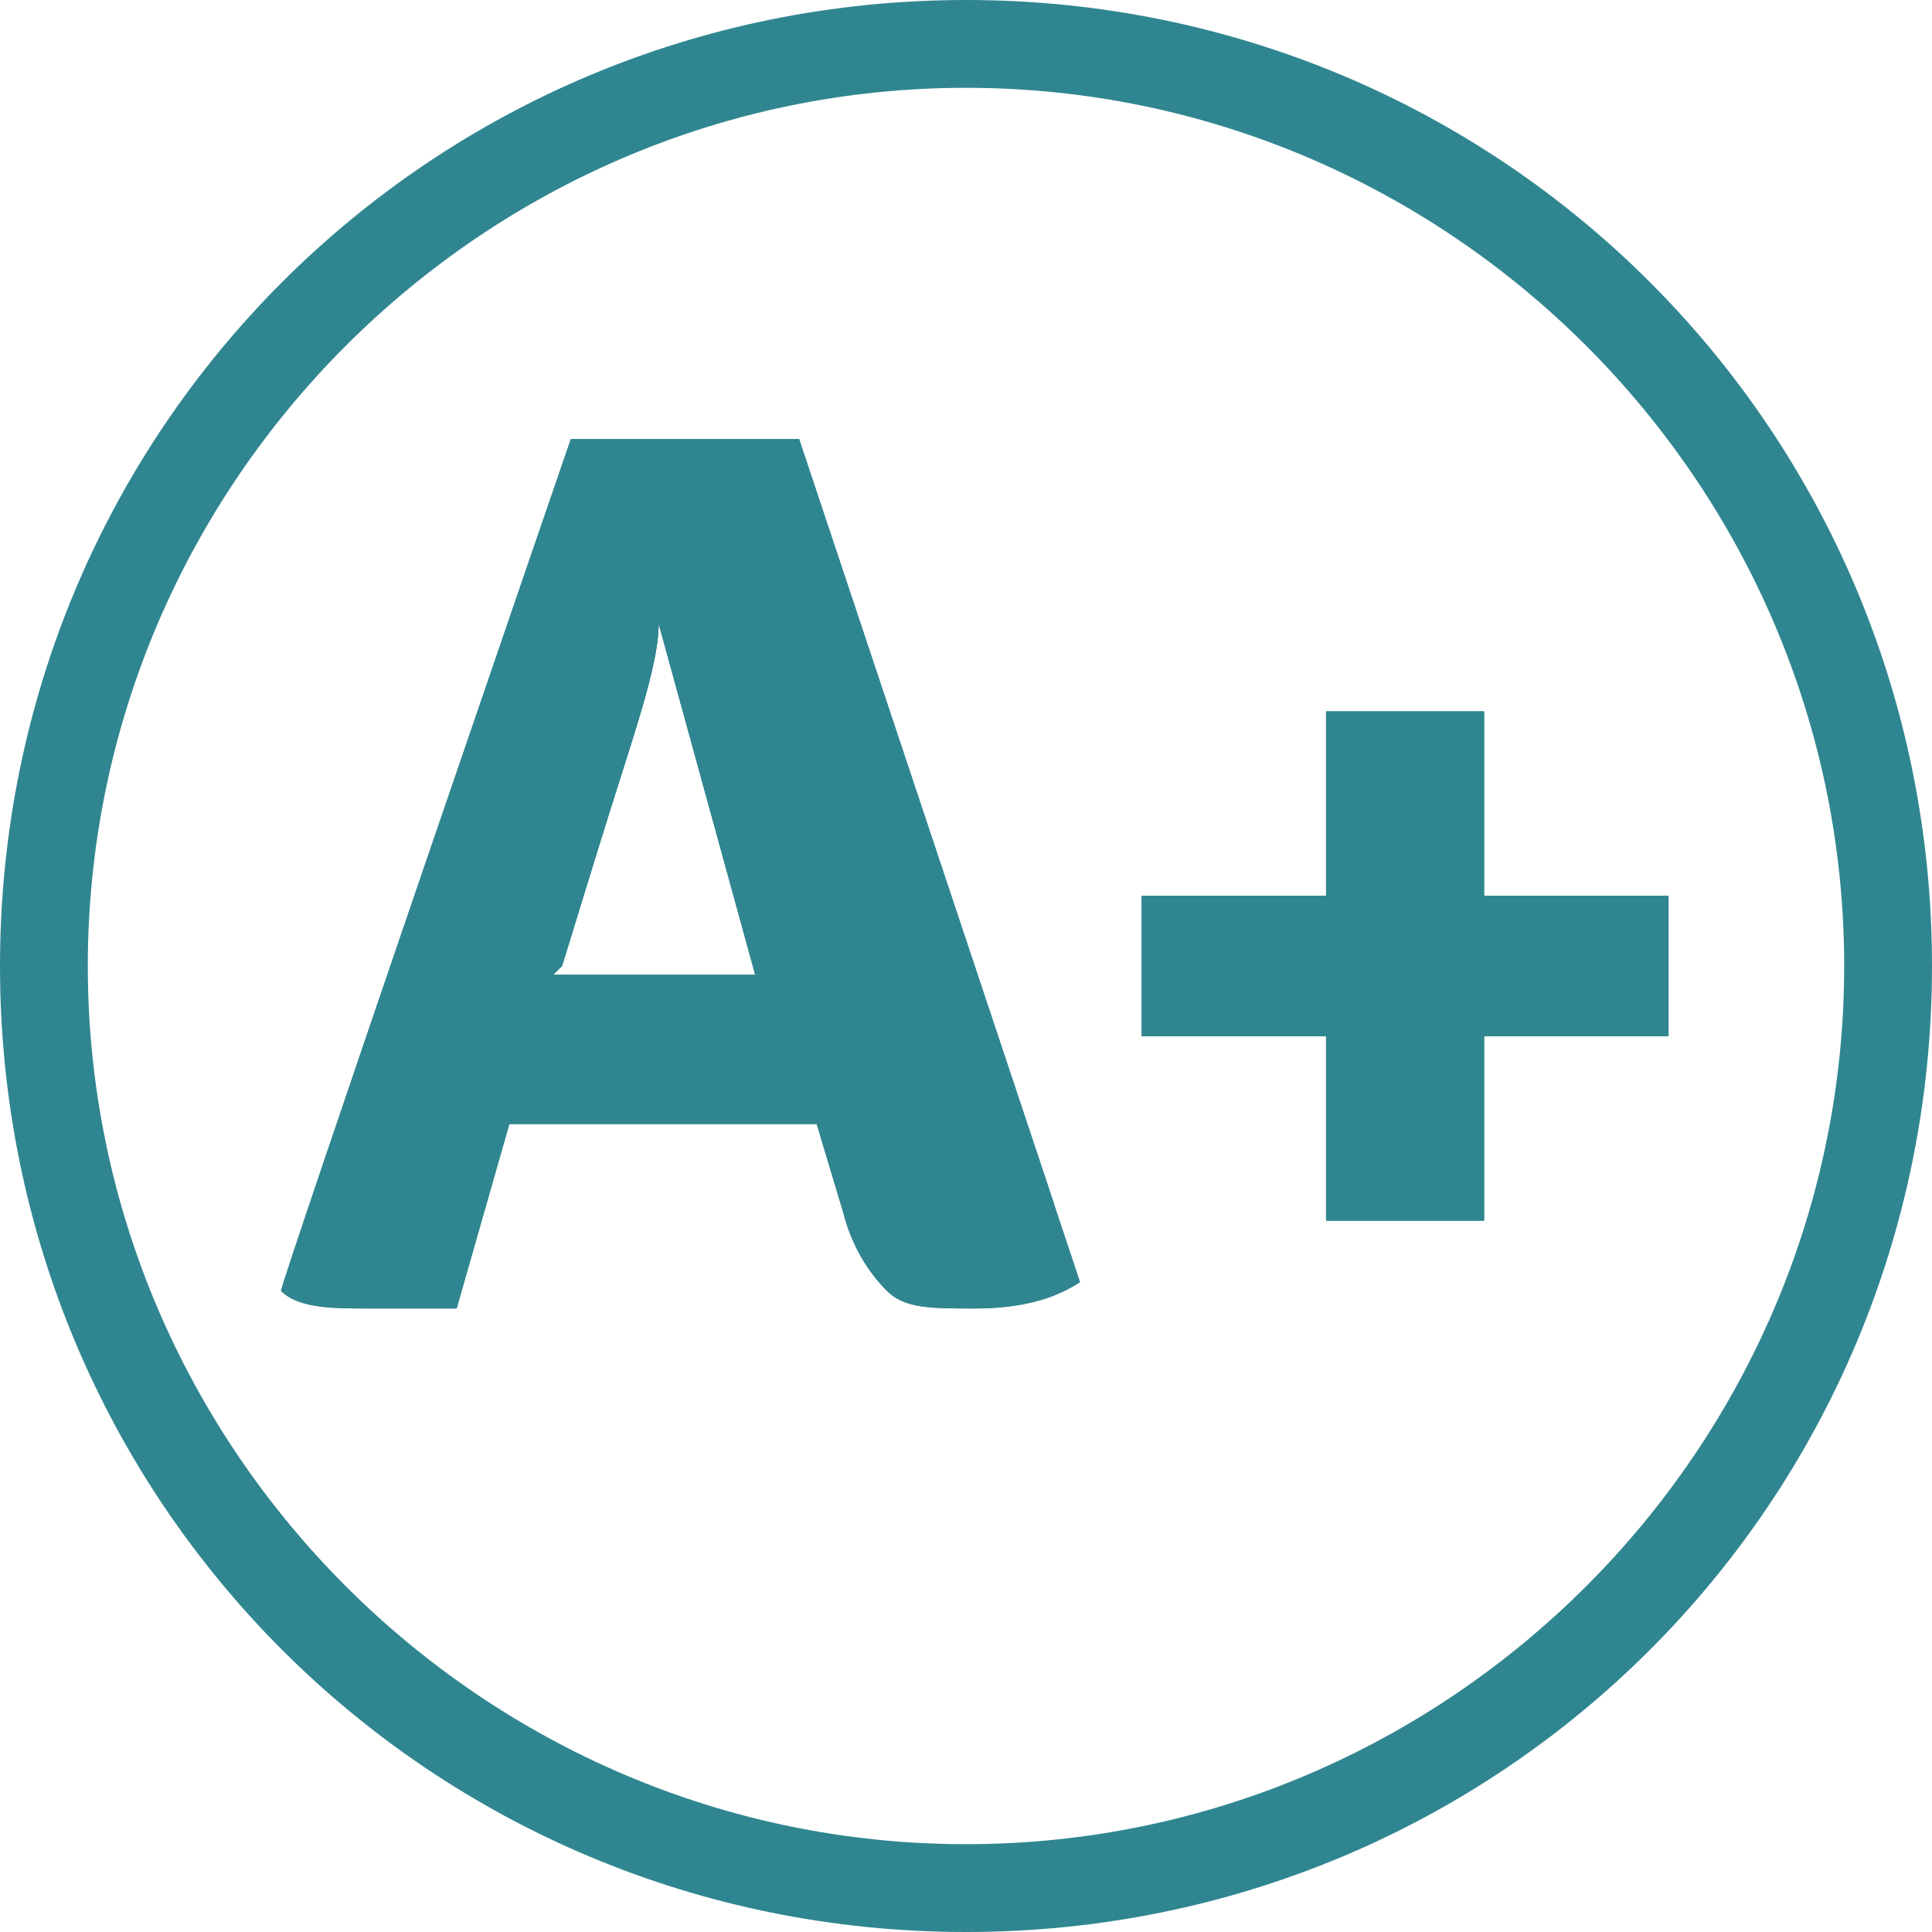 <?xml version="1.0" encoding="UTF-8"?>
<svg id="Livello_1" xmlns="http://www.w3.org/2000/svg" xmlns:xlink="http://www.w3.org/1999/xlink" version="1.1" viewBox="0 0 22 22">
  <!-- Generator: Adobe Illustrator 29.0.1, SVG Export Plug-In . SVG Version: 2.1.0 Build 192)  -->
  <defs>
    <style>
      .st0 {
        fill-rule: evenodd;
      }

      .st0, .st1, .st2 {
        fill: #308690;
      }

      .st2 {
        clip-rule: evenodd;
      }

      .st3 {
        clip-path: url(#clippath-1);
      }

      .st4 {
        clip-path: url(#clippath);
      }
    </style>
    <clipPath id="clippath">
      <path class="st2" d="M6.3,11.1h.6s1.1,0,1.1,0c0,0,.1,0,.3,0,.1,0,.2,0,.3,0l-1.1-4h0c0,.5-.3,1.3-.7,2.6l-.4,1.3ZM6.4,12.8c-.3,0-.5,0-.6,0l-.6,2.1c-.2,0-.6,0-1,0s-.8,0-1-.2h0c0-.1,3.3-9.7,3.3-9.7.4,0,.8,0,1.3,0s.9,0,1.3,0l3.2,9.6c-.3.2-.7.3-1.2.3s-.8,0-1-.2c-.2-.2-.4-.5-.5-.9l-.3-1c-.1,0-.3,0-.6,0h-2.1Z"/>
    </clipPath>
    <clipPath id="clippath-1">
      <path class="st2" d="M15.1,10.2v-.9s0-1.2,0-1.2c.3,0,.6,0,.9,0s.6,0,.9,0v2.1s.9,0,.9,0h1.2c0,.3,0,.6,0,.8s0,.5,0,.8h-2.1s0,.9,0,.9v1.2c-.2,0-.5,0-.9,0s-.6,0-.9,0v-2.1s-.9,0-.9,0h-1.2c0-.3,0-.5,0-.8s0-.6,0-.8h2.1Z"/>
    </clipPath>
  </defs>
  <g id="Page-1">
    <g id="_x33_B-DAMAS-NEWS-interna">
      <g id="Group-6">
        <g id="Group-9">
          <g id="Fill-1">
            <g>
              <path class="st0" d="M6.3,11.1h.6s1.1,0,1.1,0c0,0,.1,0,.3,0,.1,0,.2,0,.3,0l-1.1-4h0c0,.5-.3,1.3-.7,2.6l-.4,1.3ZM6.4,12.8c-.3,0-.5,0-.6,0l-.6,2.1c-.2,0-.6,0-1,0s-.8,0-1-.2h0c0-.1,3.3-9.7,3.3-9.7.4,0,.8,0,1.3,0s.9,0,1.3,0l3.2,9.6c-.3.2-.7.3-1.2.3s-.8,0-1-.2c-.2-.2-.4-.5-.5-.9l-.3-1c-.1,0-.3,0-.6,0h-2.1Z"/>
              <g class="st4">
                <rect class="st1" x="3" y="5" width="9" height="10"/>
                <rect class="st1" x="6.3" y="7.1" width="2.3" height="4"/>
              </g>
            </g>
          </g>
          <g id="Fill-4">
            <g>
              <path class="st0" d="M15.1,10.2v-.9s0-1.2,0-1.2c.3,0,.6,0,.9,0s.6,0,.9,0v2.1s.9,0,.9,0h1.2c0,.3,0,.6,0,.8s0,.5,0,.8h-2.1s0,.9,0,.9v1.2c-.2,0-.5,0-.9,0s-.6,0-.9,0v-2.1s-.9,0-.9,0h-1.2c0-.3,0-.5,0-.8s0-.6,0-.8h2.1Z"/>
              <g class="st3">
                <rect class="st1" x="13" y="8" width="6" height="6"/>
              </g>
            </g>
          </g>
        </g>
        <g id="Oval">
          <path class="st1" d="M11,22C4.9,22,0,17.1,0,11S4.9,0,11,0s11,4.9,11,11-4.9,11-11,11ZM11,1C5.5,1,1,5.5,1,11s4.5,10,10,10,10-4.5,10-10S16.5,1,11,1Z"/>
        </g>
      </g>
    </g>
  </g>
</svg>